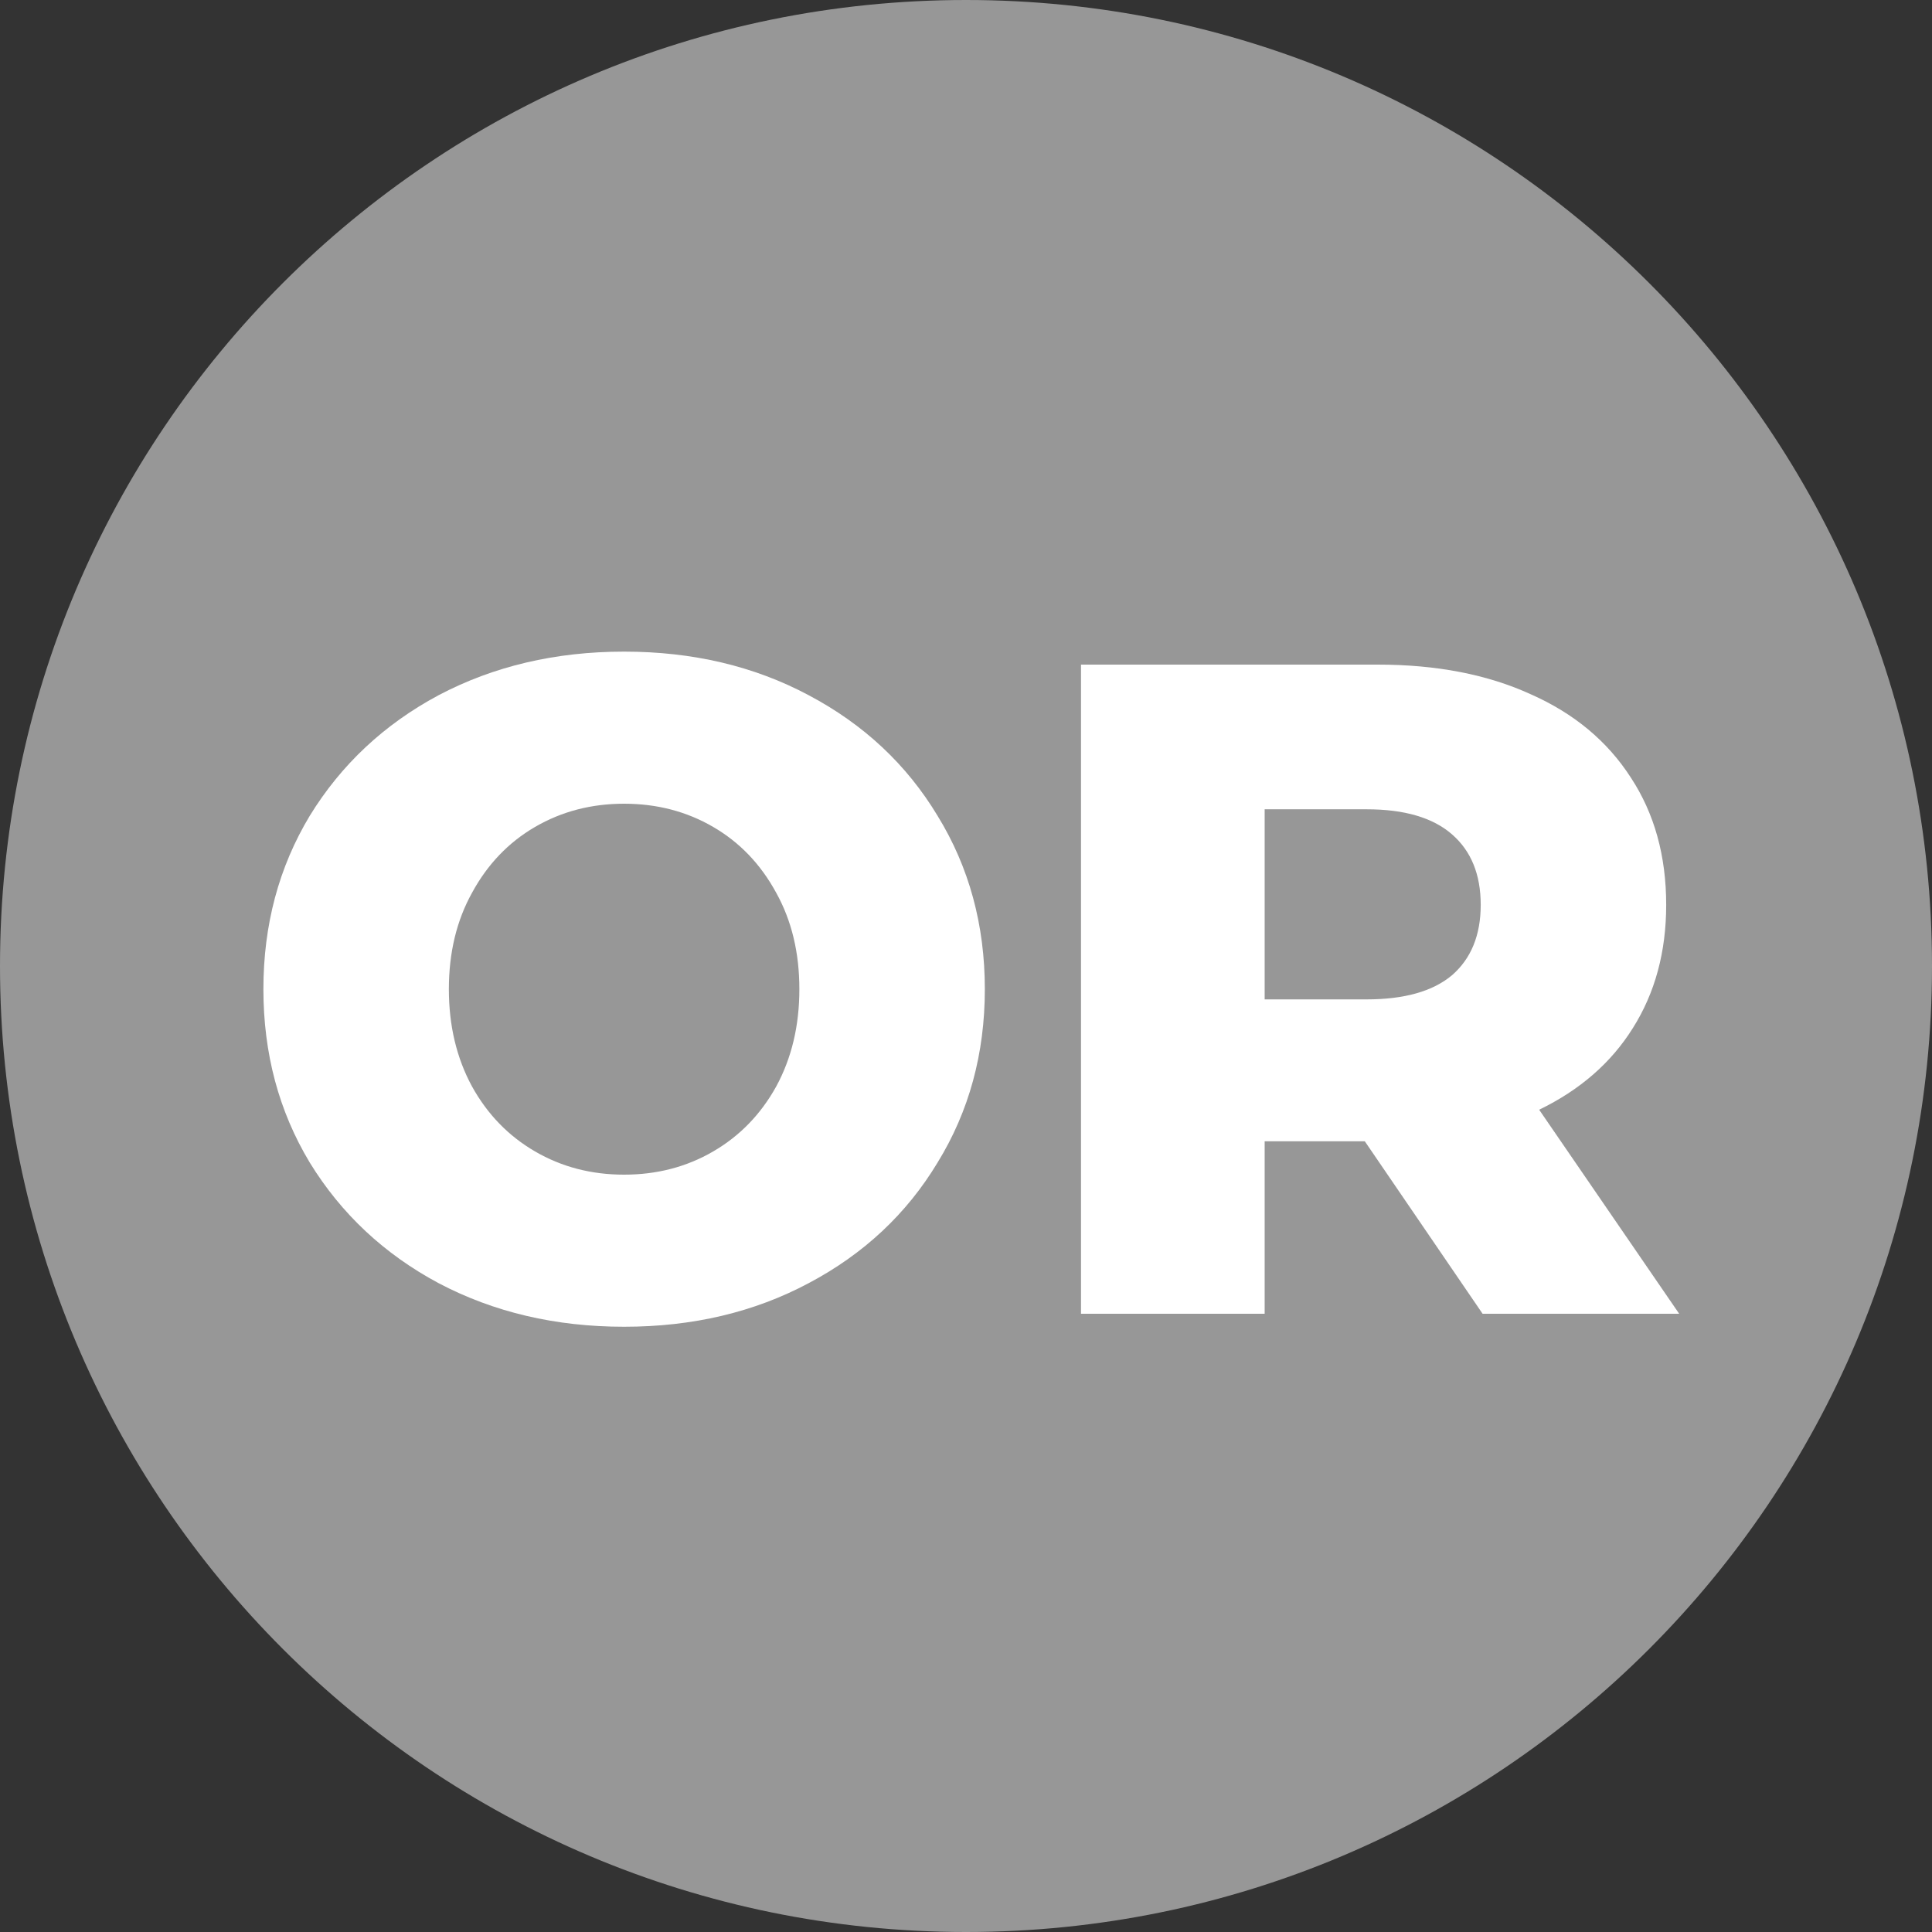<svg width="36" height="36" viewBox="0 0 36 36" fill="none" xmlns="http://www.w3.org/2000/svg">
<rect x="0" y="0" width="36" height="36" fill="#333333" stroke="none"/>
<path d="M36 18C36 27.941 27.941 36 18 36C8.059 36 0 27.941 0 18C0 8.059 8.059 0 18 0C27.941 0 36 8.059 36 18Z" fill="#979797"/>
<path d="M11.629 24.722C10.351 24.722 9.199 24.451 8.173 23.91C7.16 23.368 6.359 22.619 5.772 21.663C5.196 20.707 4.908 19.63 4.908 18.432C4.908 17.234 5.196 16.157 5.772 15.201C6.359 14.245 7.16 13.496 8.173 12.954C9.199 12.413 10.351 12.142 11.629 12.142C12.908 12.142 14.054 12.413 15.068 12.954C16.093 13.496 16.894 14.245 17.47 15.201C18.058 16.157 18.351 17.234 18.351 18.432C18.351 19.63 18.058 20.707 17.47 21.663C16.894 22.619 16.093 23.368 15.068 23.91C14.054 24.451 12.908 24.722 11.629 24.722ZM11.629 21.888C12.24 21.888 12.793 21.744 13.288 21.456C13.784 21.168 14.175 20.765 14.463 20.246C14.751 19.716 14.895 19.112 14.895 18.432C14.895 17.752 14.751 17.153 14.463 16.635C14.175 16.105 13.784 15.696 13.288 15.408C12.793 15.12 12.24 14.976 11.629 14.976C11.019 14.976 10.466 15.12 9.971 15.408C9.475 15.696 9.084 16.105 8.796 16.635C8.508 17.153 8.364 17.752 8.364 18.432C8.364 19.112 8.508 19.716 8.796 20.246C9.084 20.765 9.475 21.168 9.971 21.456C10.466 21.744 11.019 21.888 11.629 21.888Z" fill="white"/>
<path d="M25.431 21.266H23.565V24.48H20.143V12.384H25.673C26.767 12.384 27.718 12.568 28.524 12.937C29.331 13.294 29.953 13.812 30.39 14.492C30.828 15.16 31.047 15.949 31.047 16.86C31.047 17.735 30.84 18.501 30.425 19.158C30.022 19.803 29.44 20.31 28.68 20.678L31.289 24.48H27.626L25.431 21.266ZM27.591 16.86C27.591 16.295 27.413 15.857 27.055 15.546C26.698 15.235 26.168 15.08 25.466 15.08H23.565V18.622H25.466C26.168 18.622 26.698 18.472 27.055 18.173C27.413 17.862 27.591 17.424 27.591 16.86Z" fill="white"/>
</svg>
